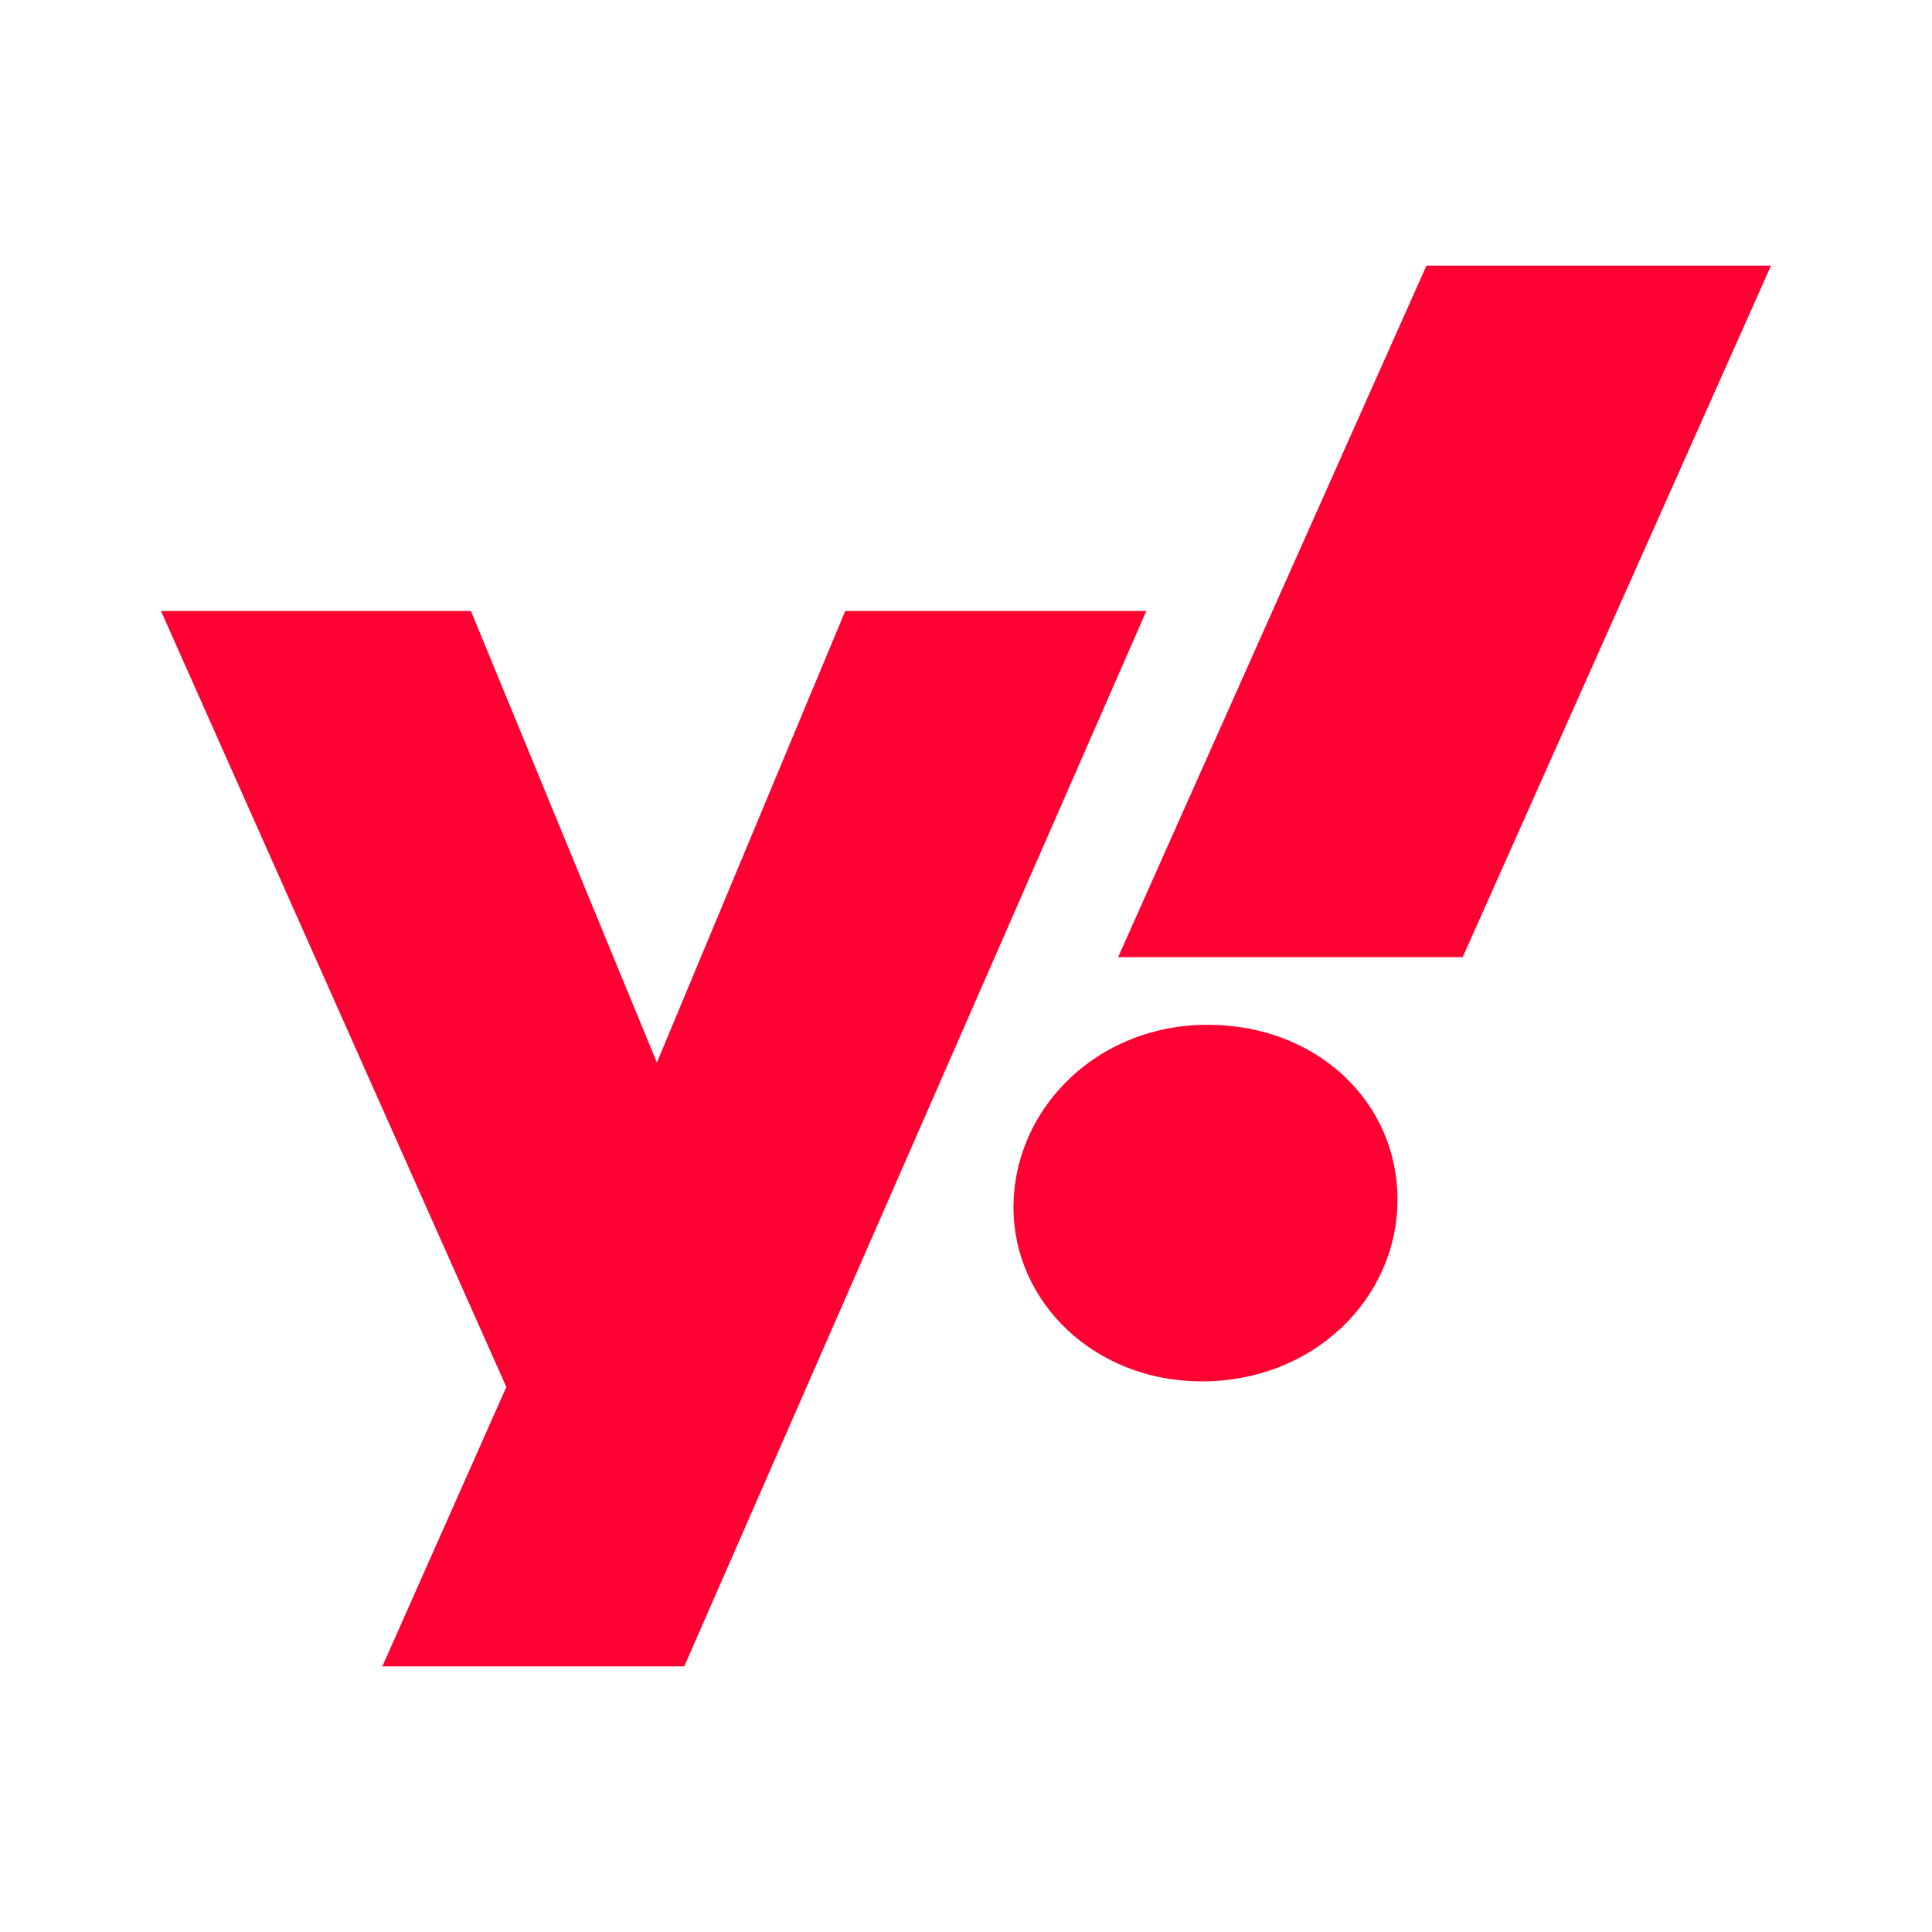 <svg xmlns="http://www.w3.org/2000/svg" width="1em" height="1em" viewBox="0 0 24 24"><path fill="#FF0033" d="M10.5 7.59L8.16 13.2L5.85 7.59H2l4.29 9.64l-1.54 3.47H8.5l5.74-13.11zm4.5 5.14c-1.37 0-2.41 1.04-2.41 2.27c0 1.17 1 2.16 2.34 2.16c1.39 0 2.43-1.03 2.43-2.26c0-1.21-1-2.17-2.36-2.17m2.72-9.43l-3.83 8.59h4.28L22 3.3z"/></svg>